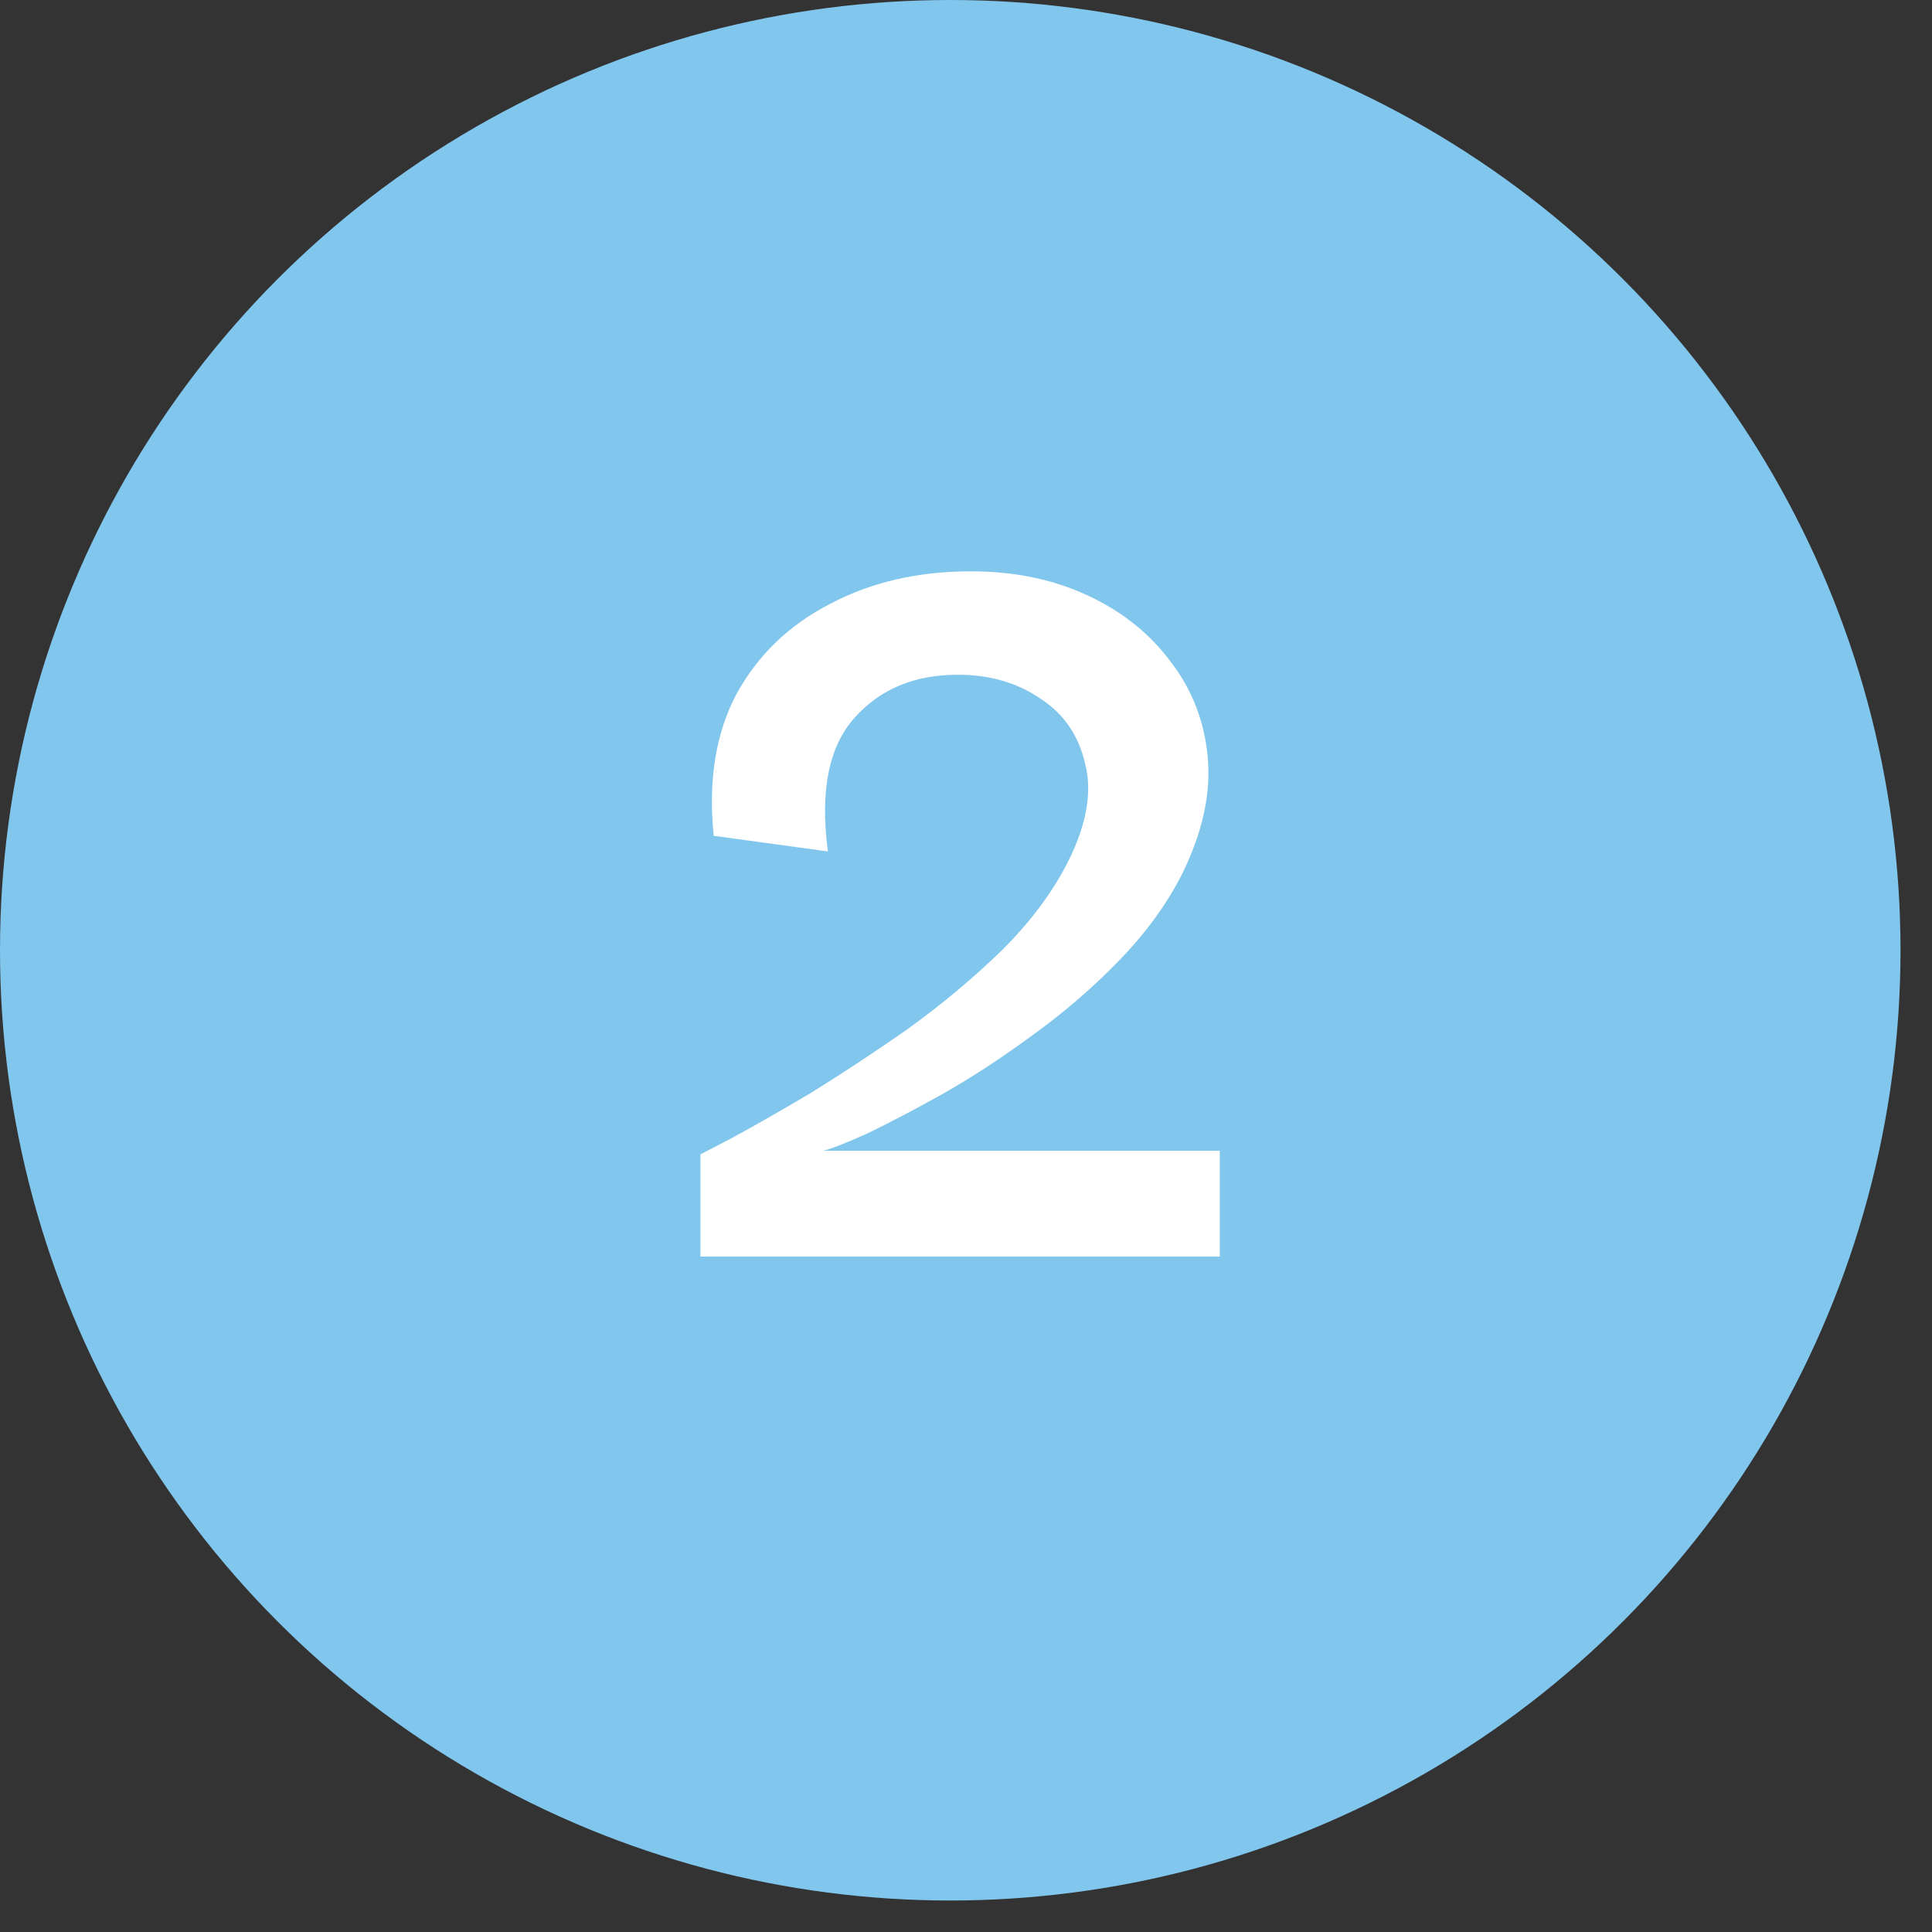 <svg xmlns="http://www.w3.org/2000/svg" width="54" height="54" viewBox="0 0 54 54" fill="none"><rect x="0" y="0" width="54" height="54" fill="#333333" stroke="none"/><circle cx="26.56" cy="26.56" r="26.56" fill="#81C6EC"></circle><path d="M19.578 35.121V32.265C19.578 32.265 19.858 32.12 20.418 31.828C21.001 31.515 21.729 31.1 22.602 30.585C23.476 30.047 24.394 29.443 25.357 28.771C26.321 28.076 27.205 27.337 28.012 26.553C28.818 25.747 29.434 24.918 29.86 24.067C30.375 23.036 30.532 22.129 30.33 21.345C30.151 20.561 29.737 19.956 29.087 19.531C28.437 19.083 27.665 18.859 26.769 18.859C25.559 18.859 24.596 19.262 23.879 20.068C23.162 20.875 22.916 22.118 23.14 23.798L19.948 23.361C19.791 21.816 20.004 20.494 20.586 19.396C21.191 18.299 22.065 17.459 23.207 16.876C24.349 16.271 25.66 15.969 27.138 15.969C28.348 15.969 29.434 16.193 30.397 16.641C31.361 17.089 32.133 17.705 32.716 18.489C33.321 19.273 33.668 20.169 33.757 21.177C33.847 22.185 33.612 23.26 33.052 24.403C32.626 25.254 32.033 26.072 31.271 26.855C30.532 27.617 29.725 28.311 28.852 28.939C28.001 29.566 27.161 30.115 26.332 30.585C25.525 31.033 24.82 31.403 24.215 31.694C23.61 31.963 23.207 32.12 23.005 32.164H34.093V35.121H19.578Z" fill="white"></path></svg>